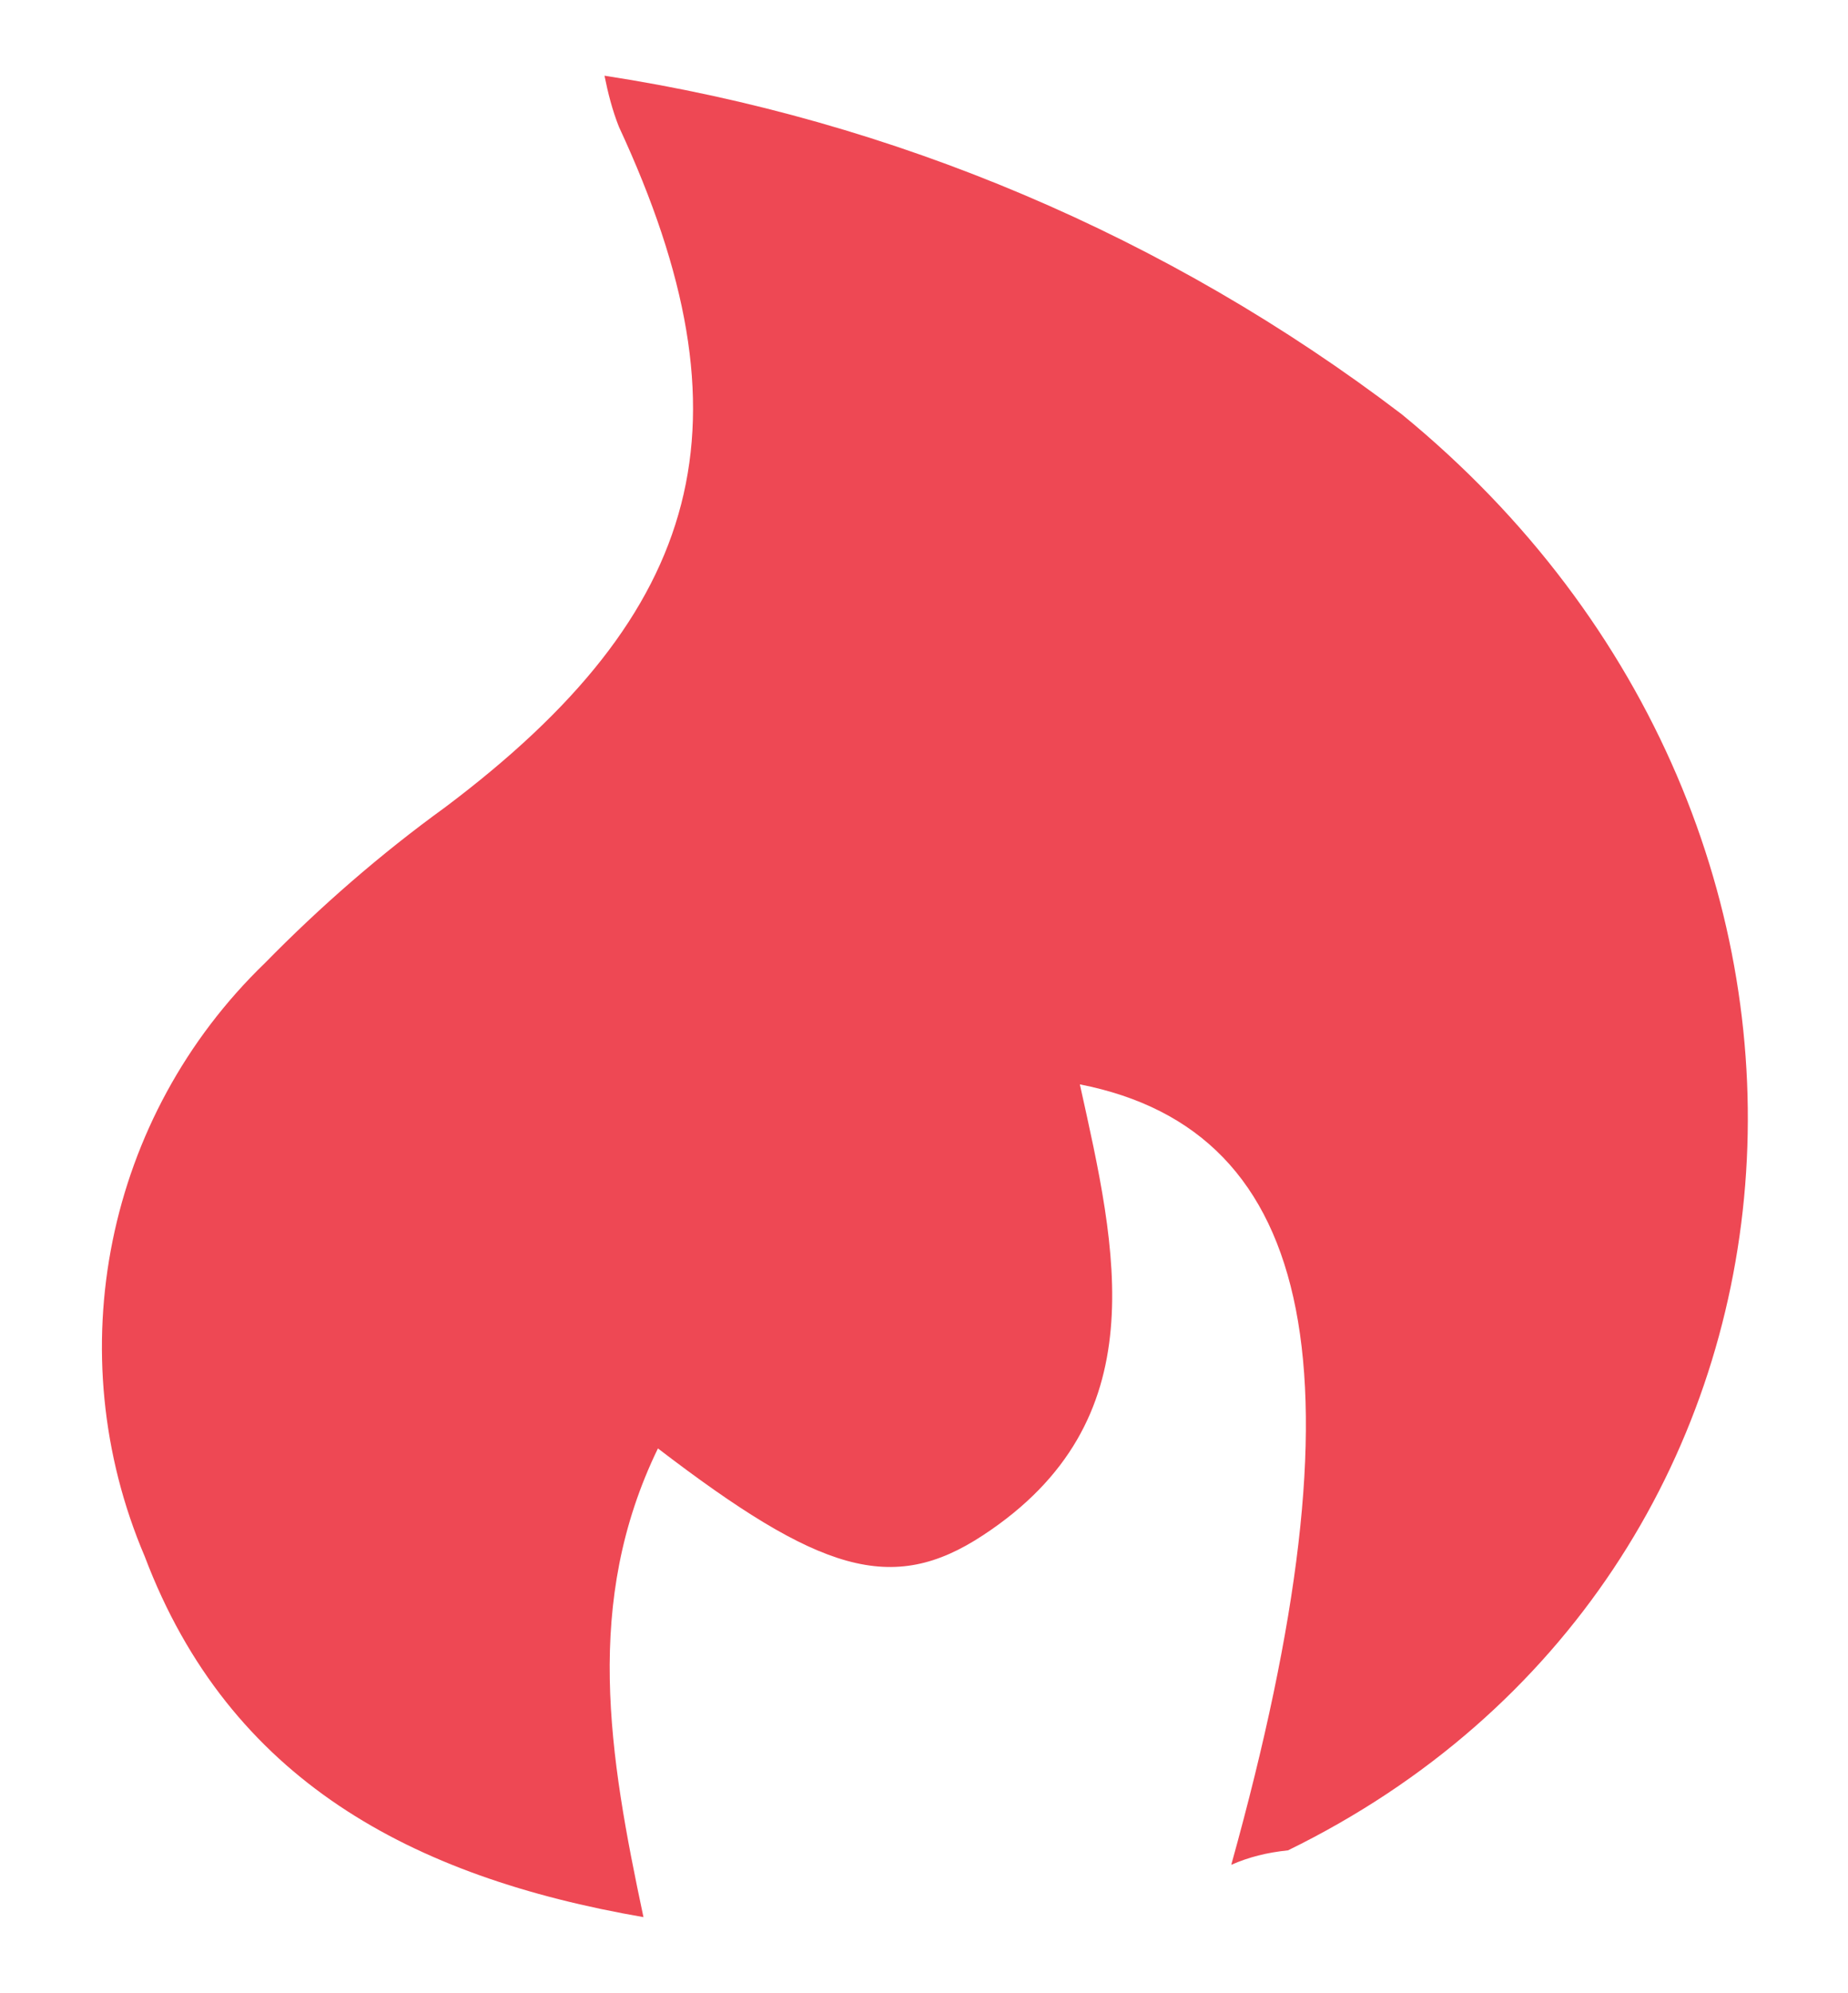 <?xml version="1.0" encoding="UTF-8"?> <!-- Generator: Adobe Illustrator 26.0.2, SVG Export Plug-In . SVG Version: 6.00 Build 0) --> <svg xmlns="http://www.w3.org/2000/svg" xmlns:xlink="http://www.w3.org/1999/xlink" version="1.1" id="Logo" x="0px" y="0px" viewBox="0 0 166 179" style="enable-background:new 0 0 166 179;" xml:space="preserve"> <style type="text/css"> .st0{fill:#EE4854;} </style> <path class="st0" d="M110.6,167.5c12.2-43.8,7.8-65.9-13.6-70.1c3.3,14.9,7,30.2-8.7,40.5c-8.2,5.4-14.7,3.3-29.2-7.8 c-6.7,13.8-4.4,27.5-1.3,42.1C37,168.6,20.6,159.9,13,139.8c-7.8-18.3-3.5-39.5,10.8-53.3c5-5.1,10.4-9.8,16.2-14 c23.4-17.6,27.9-34.6,15.6-61.1c-0.6-1.5-1-3.1-1.3-4.6c26,4,50.6,14.4,71.6,30.4c45.6,37.3,40.1,104.4-10.2,129 C113.8,166.4,112.2,166.8,110.6,167.5z"></path> </svg> 